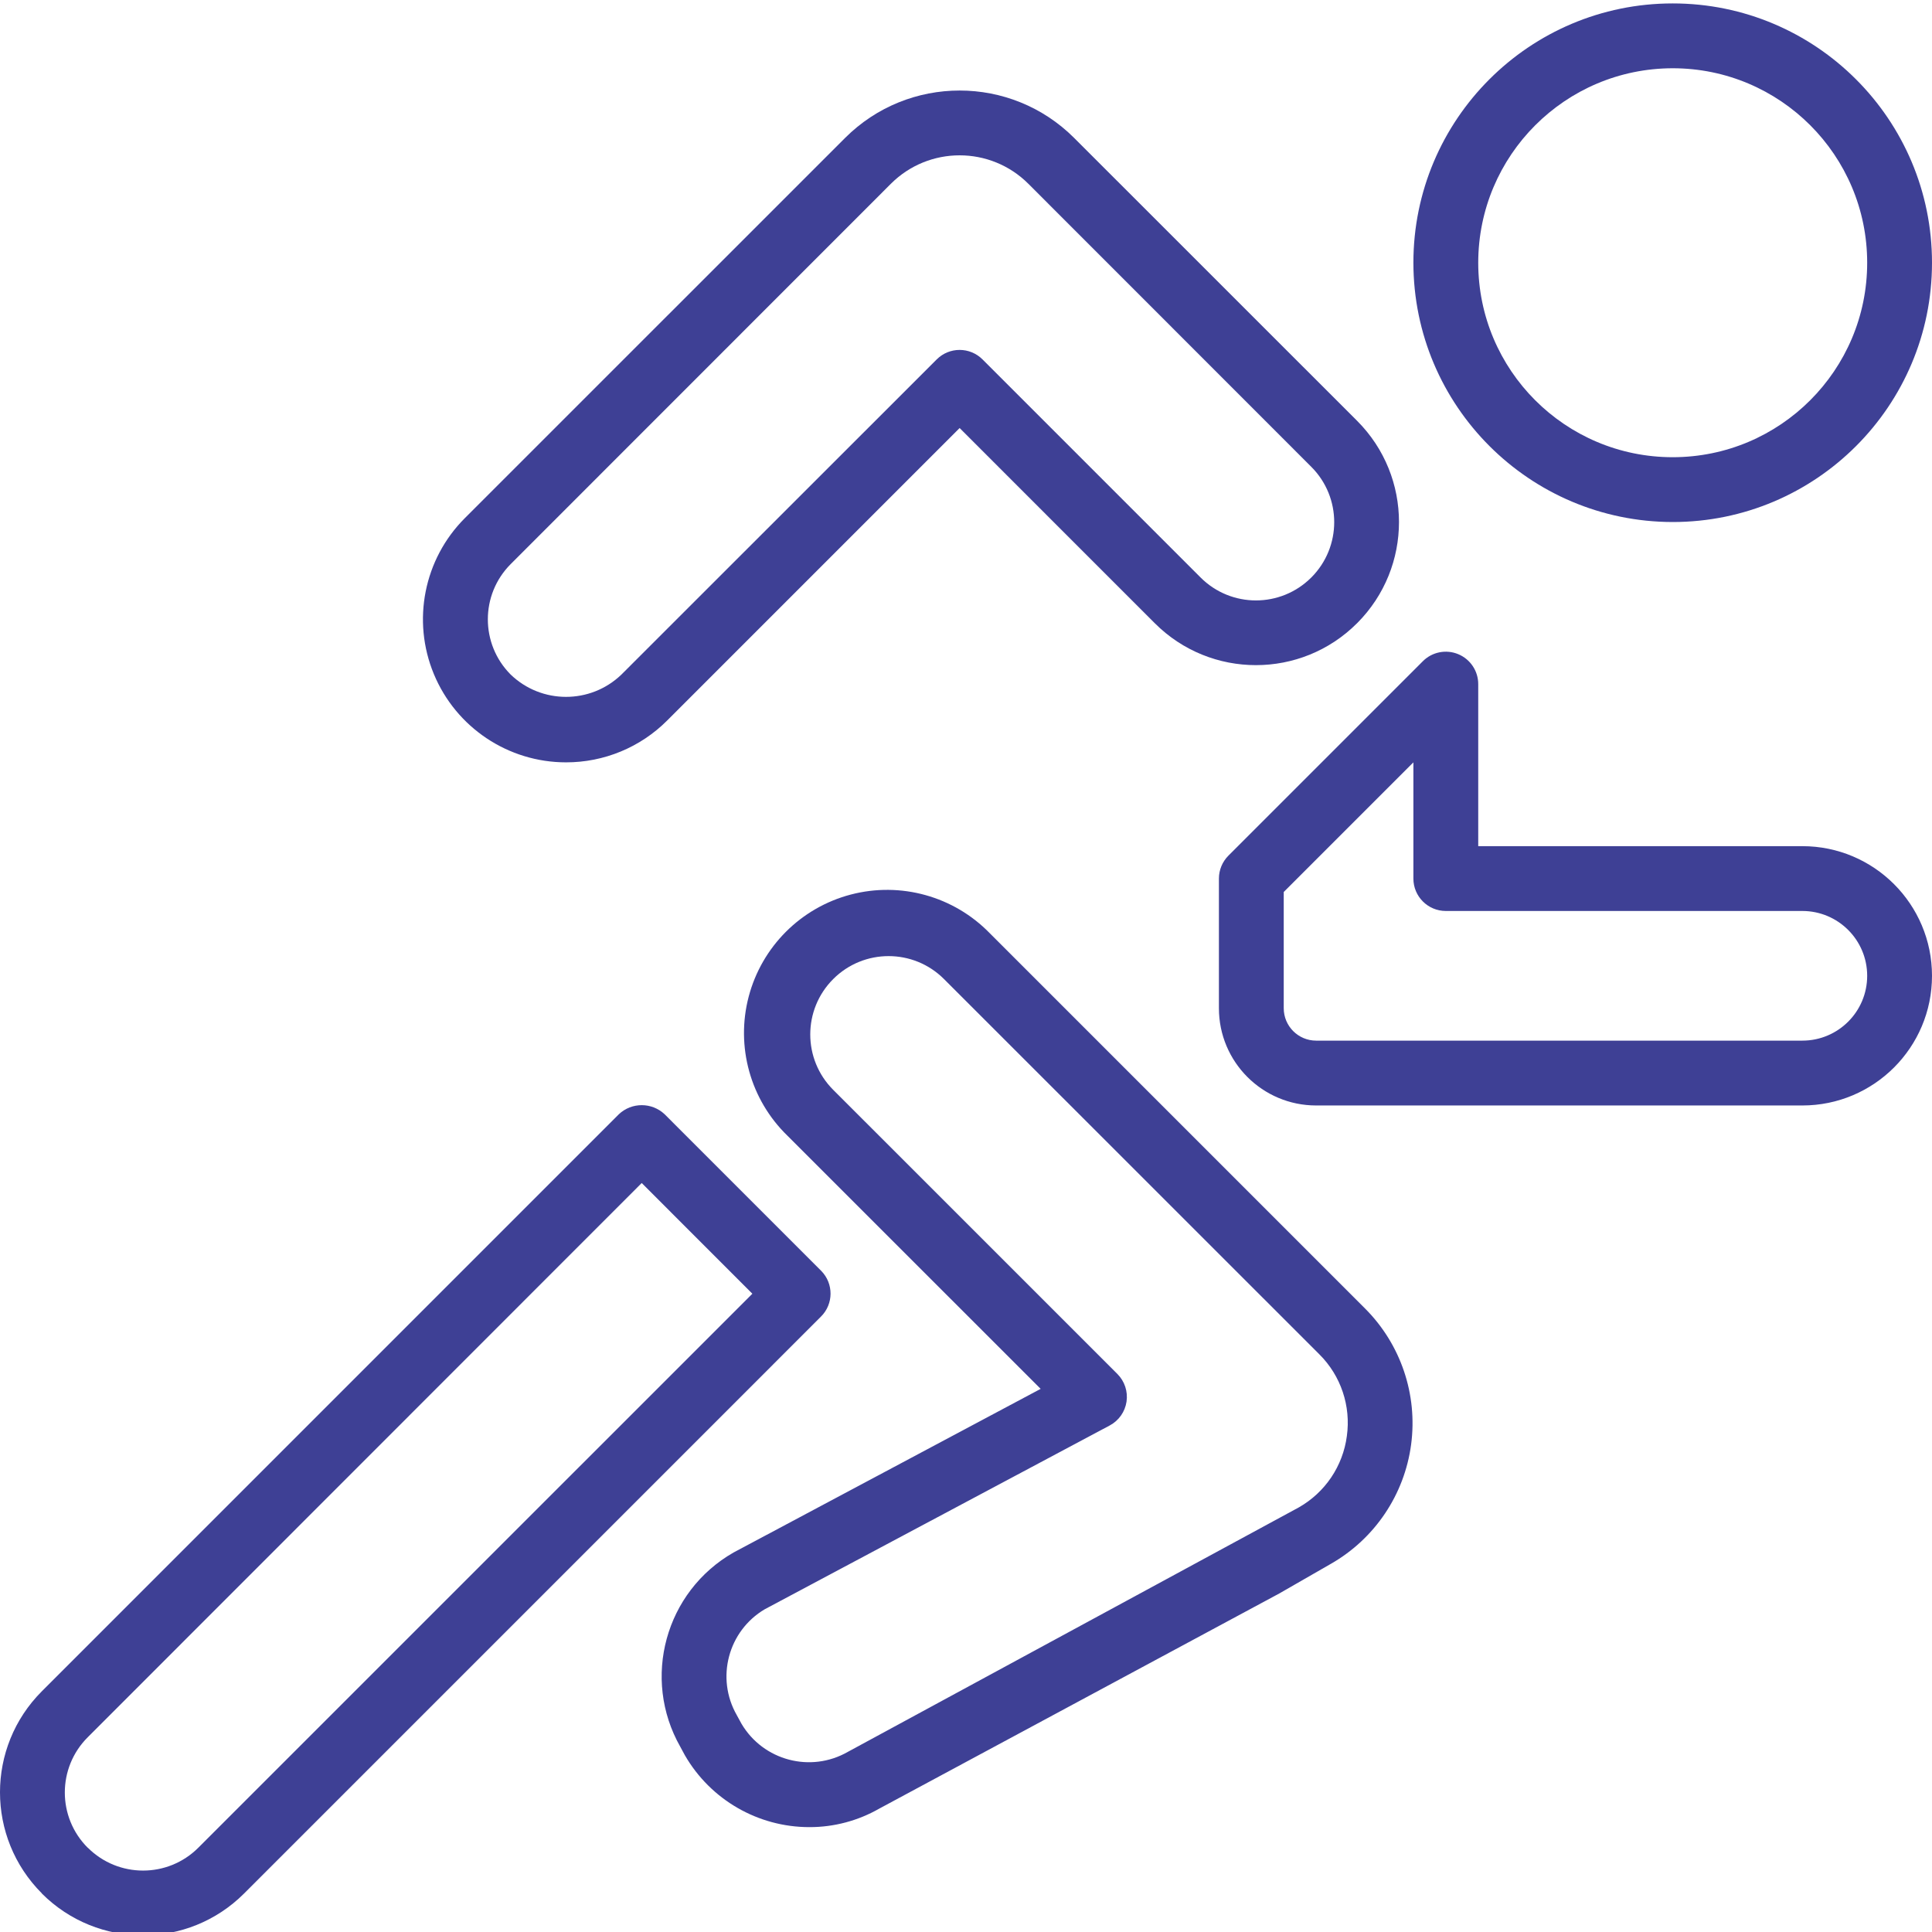 <svg width="100" height="100" viewBox="0 0 100 100" fill="none" xmlns="http://www.w3.org/2000/svg">
<g clip-path="url(#clip0)">
<path d="M86.579 27.02C93.991 27.02 100 21.012 100 13.599C100 6.187 93.991 0.177 86.579 0.177C79.166 0.177 73.157 6.187 73.157 13.599C73.165 21.008 79.169 27.012 86.579 27.02ZM86.579 3.533C92.138 3.533 96.645 8.04 96.645 13.599C96.645 19.159 92.138 23.665 86.579 23.665C81.019 23.665 76.513 19.159 76.513 13.599C76.517 8.042 81.021 3.538 86.579 3.533Z" fill="#3E4095"/>
<path d="M29.297 39.459C31.26 39.462 33.144 38.684 34.532 37.294L49.67 22.155L59.774 32.26C62.664 35.15 67.349 35.15 70.239 32.26L70.25 32.25C73.132 29.358 73.132 24.68 70.25 21.788L55.6 7.142C52.325 3.867 47.015 3.867 43.739 7.142L24.056 26.823C21.941 28.941 21.31 32.125 22.457 34.891C23.605 37.656 26.303 39.459 29.297 39.459ZM26.429 29.202L46.111 9.513C48.076 7.549 51.262 7.549 53.228 9.513L67.878 24.169C69.452 25.749 69.452 28.305 67.878 29.886L67.867 29.896C66.286 31.472 63.728 31.472 62.147 29.896L50.856 18.604C50.2 17.948 49.139 17.948 48.483 18.604L32.158 34.922C30.555 36.456 28.026 36.452 26.429 34.912C24.858 33.333 24.858 30.781 26.429 29.202Z" fill="#3E4095"/>
<path d="M93.289 43.797H76.513V35.409C76.513 34.73 76.104 34.119 75.476 33.859C74.85 33.6 74.128 33.743 73.649 34.222L63.583 44.288C63.268 44.603 63.091 45.03 63.091 45.475V52.185C63.091 54.966 65.344 57.219 68.124 57.219H93.289C96.995 57.219 100 54.215 100 50.508C100 46.802 96.995 43.797 93.289 43.797ZM93.289 53.863H68.124C67.198 53.863 66.446 53.112 66.446 52.185V46.169L73.157 39.459V45.475C73.157 46.401 73.908 47.152 74.835 47.152H93.289C95.142 47.152 96.645 48.655 96.645 50.508C96.645 52.362 95.142 53.863 93.289 53.863Z" fill="#3E4095"/>
<path d="M42.502 65.775L34.403 57.675C33.736 57.046 32.695 57.046 32.03 57.675L2.168 87.538C-0.723 90.428 -0.723 95.112 2.168 98.002V98.01C5.058 100.896 9.74 100.896 12.631 98.01L42.493 68.147C43.151 67.495 43.155 66.433 42.502 65.775ZM10.264 95.638C8.684 97.215 6.126 97.215 4.546 95.638H4.54C2.96 94.06 2.96 91.499 4.54 89.921L33.215 61.233L38.942 66.963L10.264 95.638Z" fill="#3E4095"/>
<path d="M51.233 48.306C49.371 46.39 46.621 45.624 44.036 46.302C41.451 46.981 39.432 48.999 38.752 51.585C38.073 54.169 38.838 56.92 40.756 58.782L53.864 71.887L37.969 80.357C34.434 82.376 33.201 86.876 35.213 90.415L35.451 90.855C36.781 93.156 39.238 94.573 41.896 94.572C43.167 94.574 44.415 94.242 45.517 93.61L66.21 82.481L68.894 80.939C71.161 79.641 72.694 77.36 73.039 74.769C73.384 72.18 72.503 69.577 70.656 67.729L51.233 48.306ZM69.713 74.331C69.509 75.883 68.589 77.249 67.228 78.022L43.886 90.675C41.96 91.779 39.504 91.129 38.377 89.217L38.137 88.777C37.039 86.861 37.684 84.417 39.586 83.293L57.439 73.782C57.908 73.532 58.231 73.075 58.309 72.549C58.387 72.023 58.211 71.491 57.834 71.115L43.127 56.41C41.543 54.826 41.543 52.259 43.127 50.676C44.71 49.092 47.278 49.092 48.861 50.676L68.292 70.102C69.405 71.209 69.93 72.776 69.713 74.331Z" fill="#3E4095"/>
</g>
<defs>
<clipPath id="clip0">
<rect width="100" height="100" fill="white"/>
</clipPath>
</defs>
</svg>
